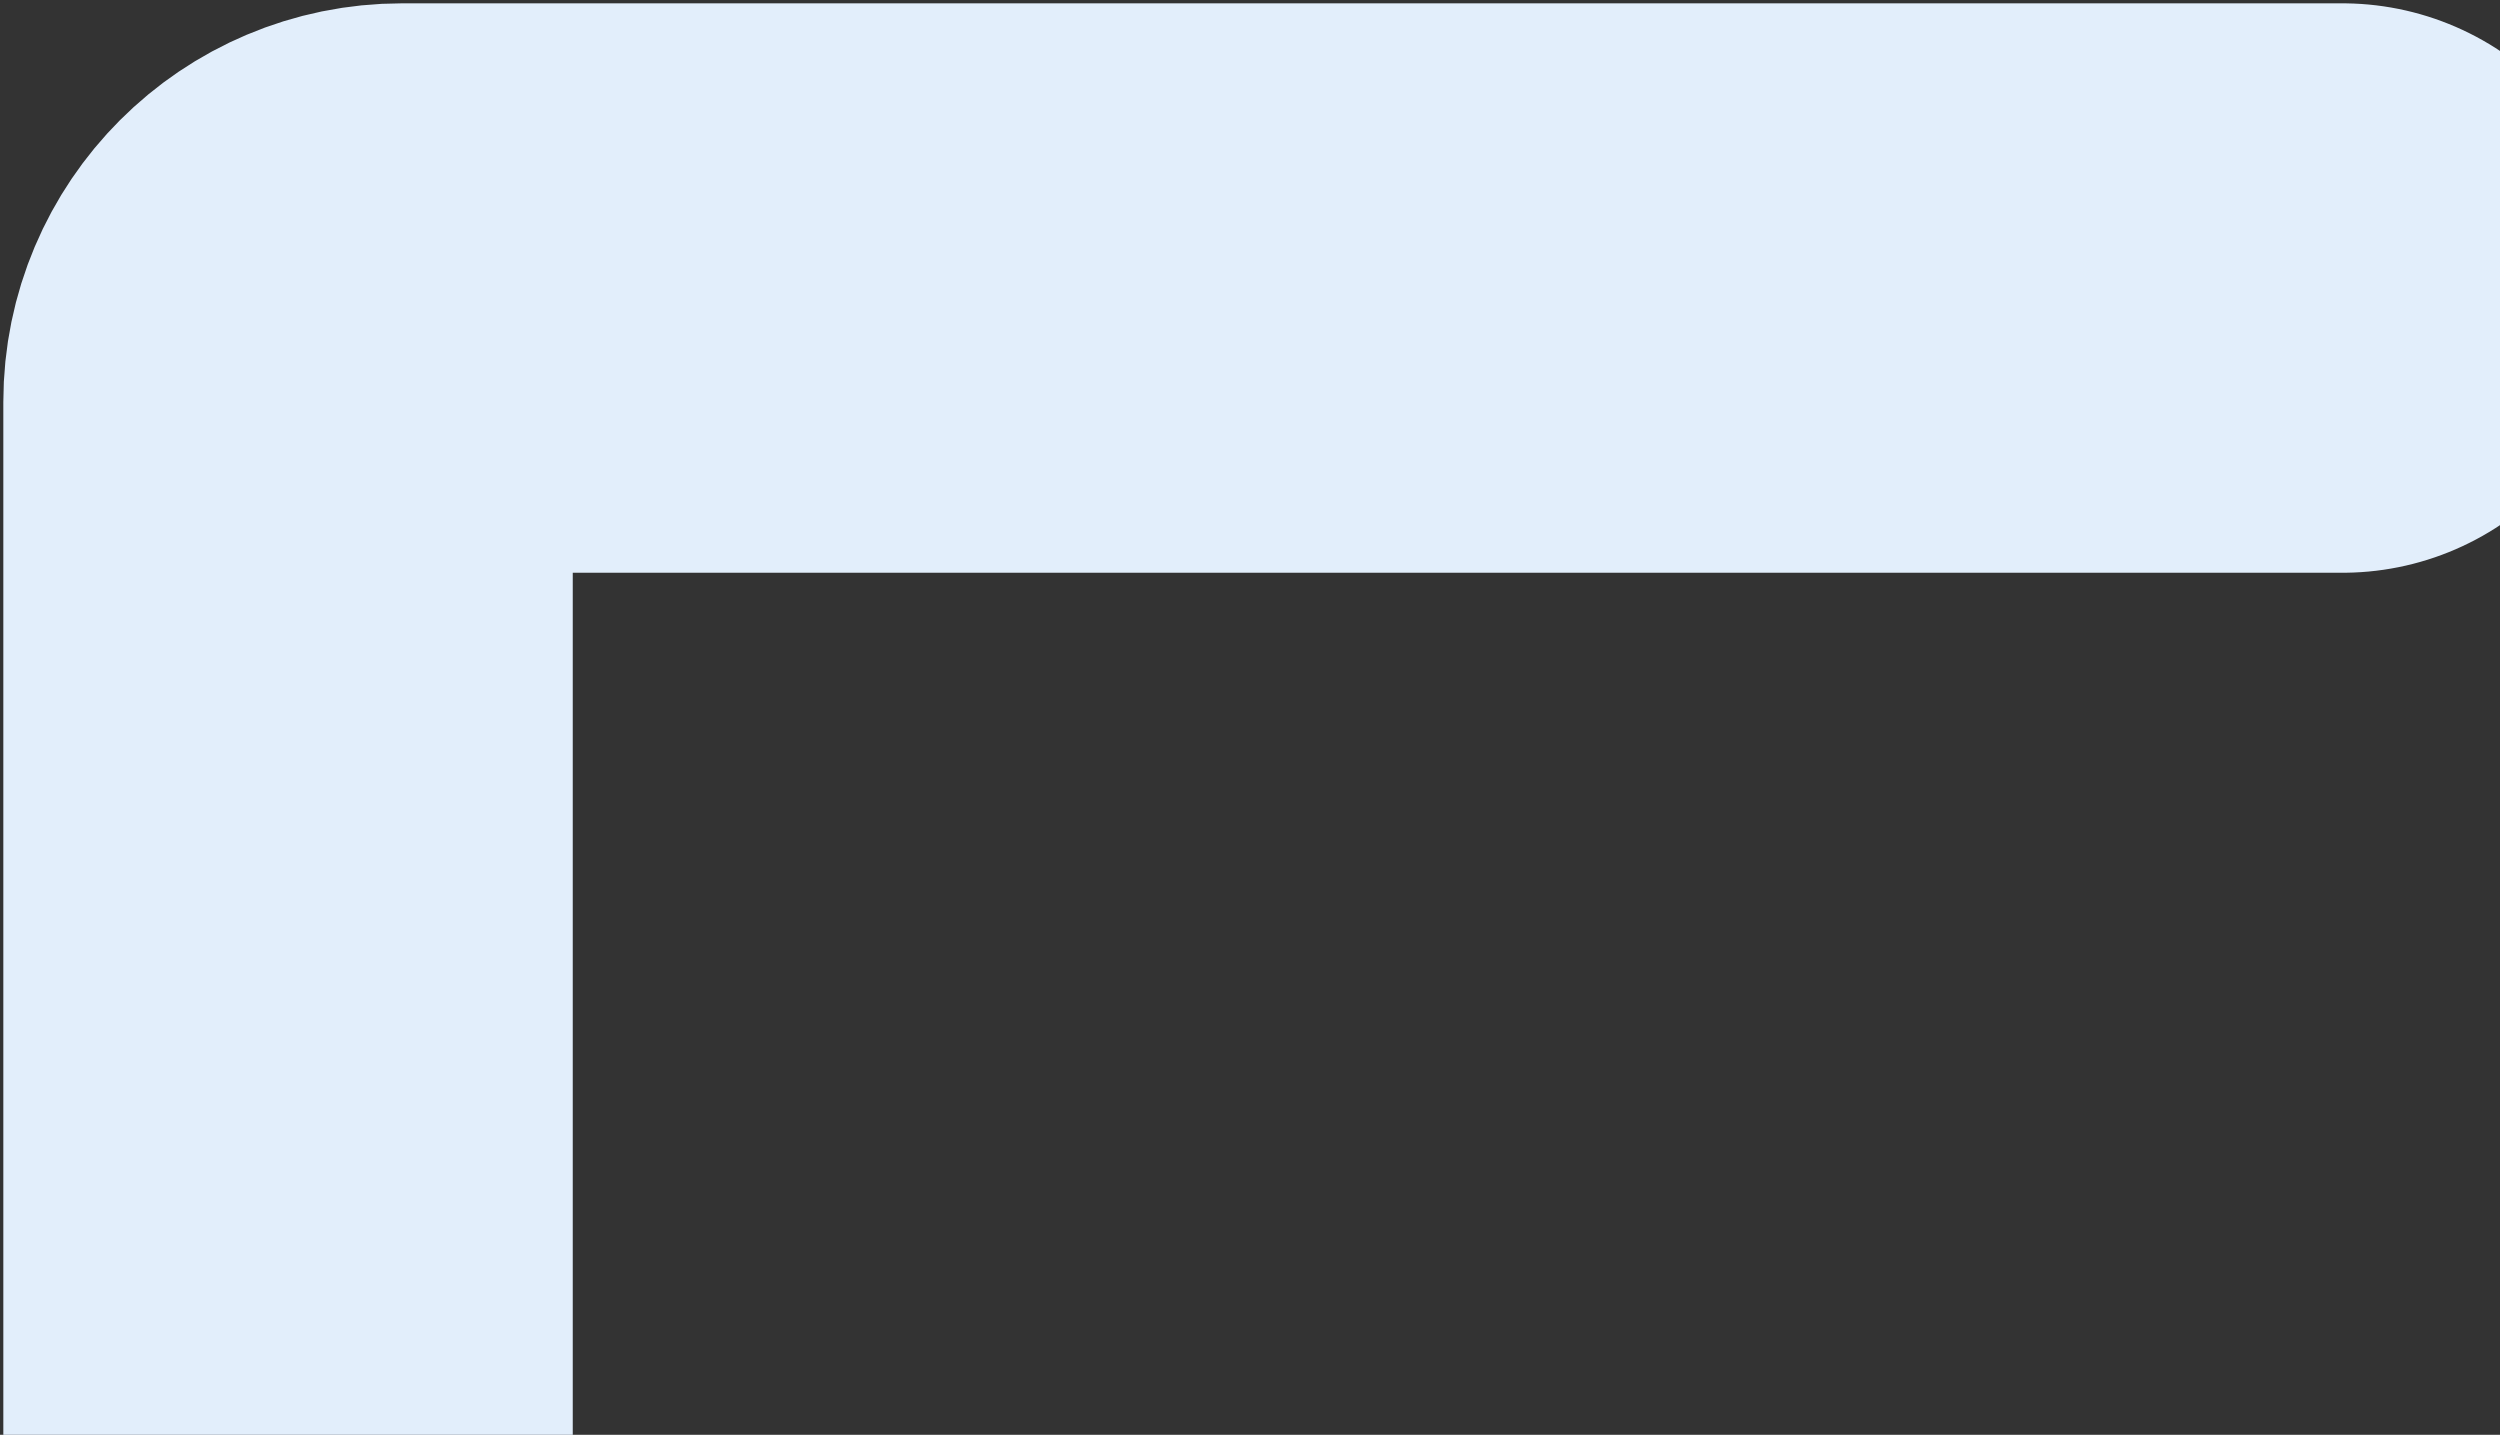 <svg width="575" height="330" fill="none" xmlns="http://www.w3.org/2000/svg"><rect width="100%" height="100%" fill="#333333" stroke="none"/><path d="M66.25 538.75V92.444c0-14.466 11.727-26.194 26.194-26.194H538.75" stroke="#E2EEFB" stroke-width="130.968" stroke-linecap="round"/></svg>
